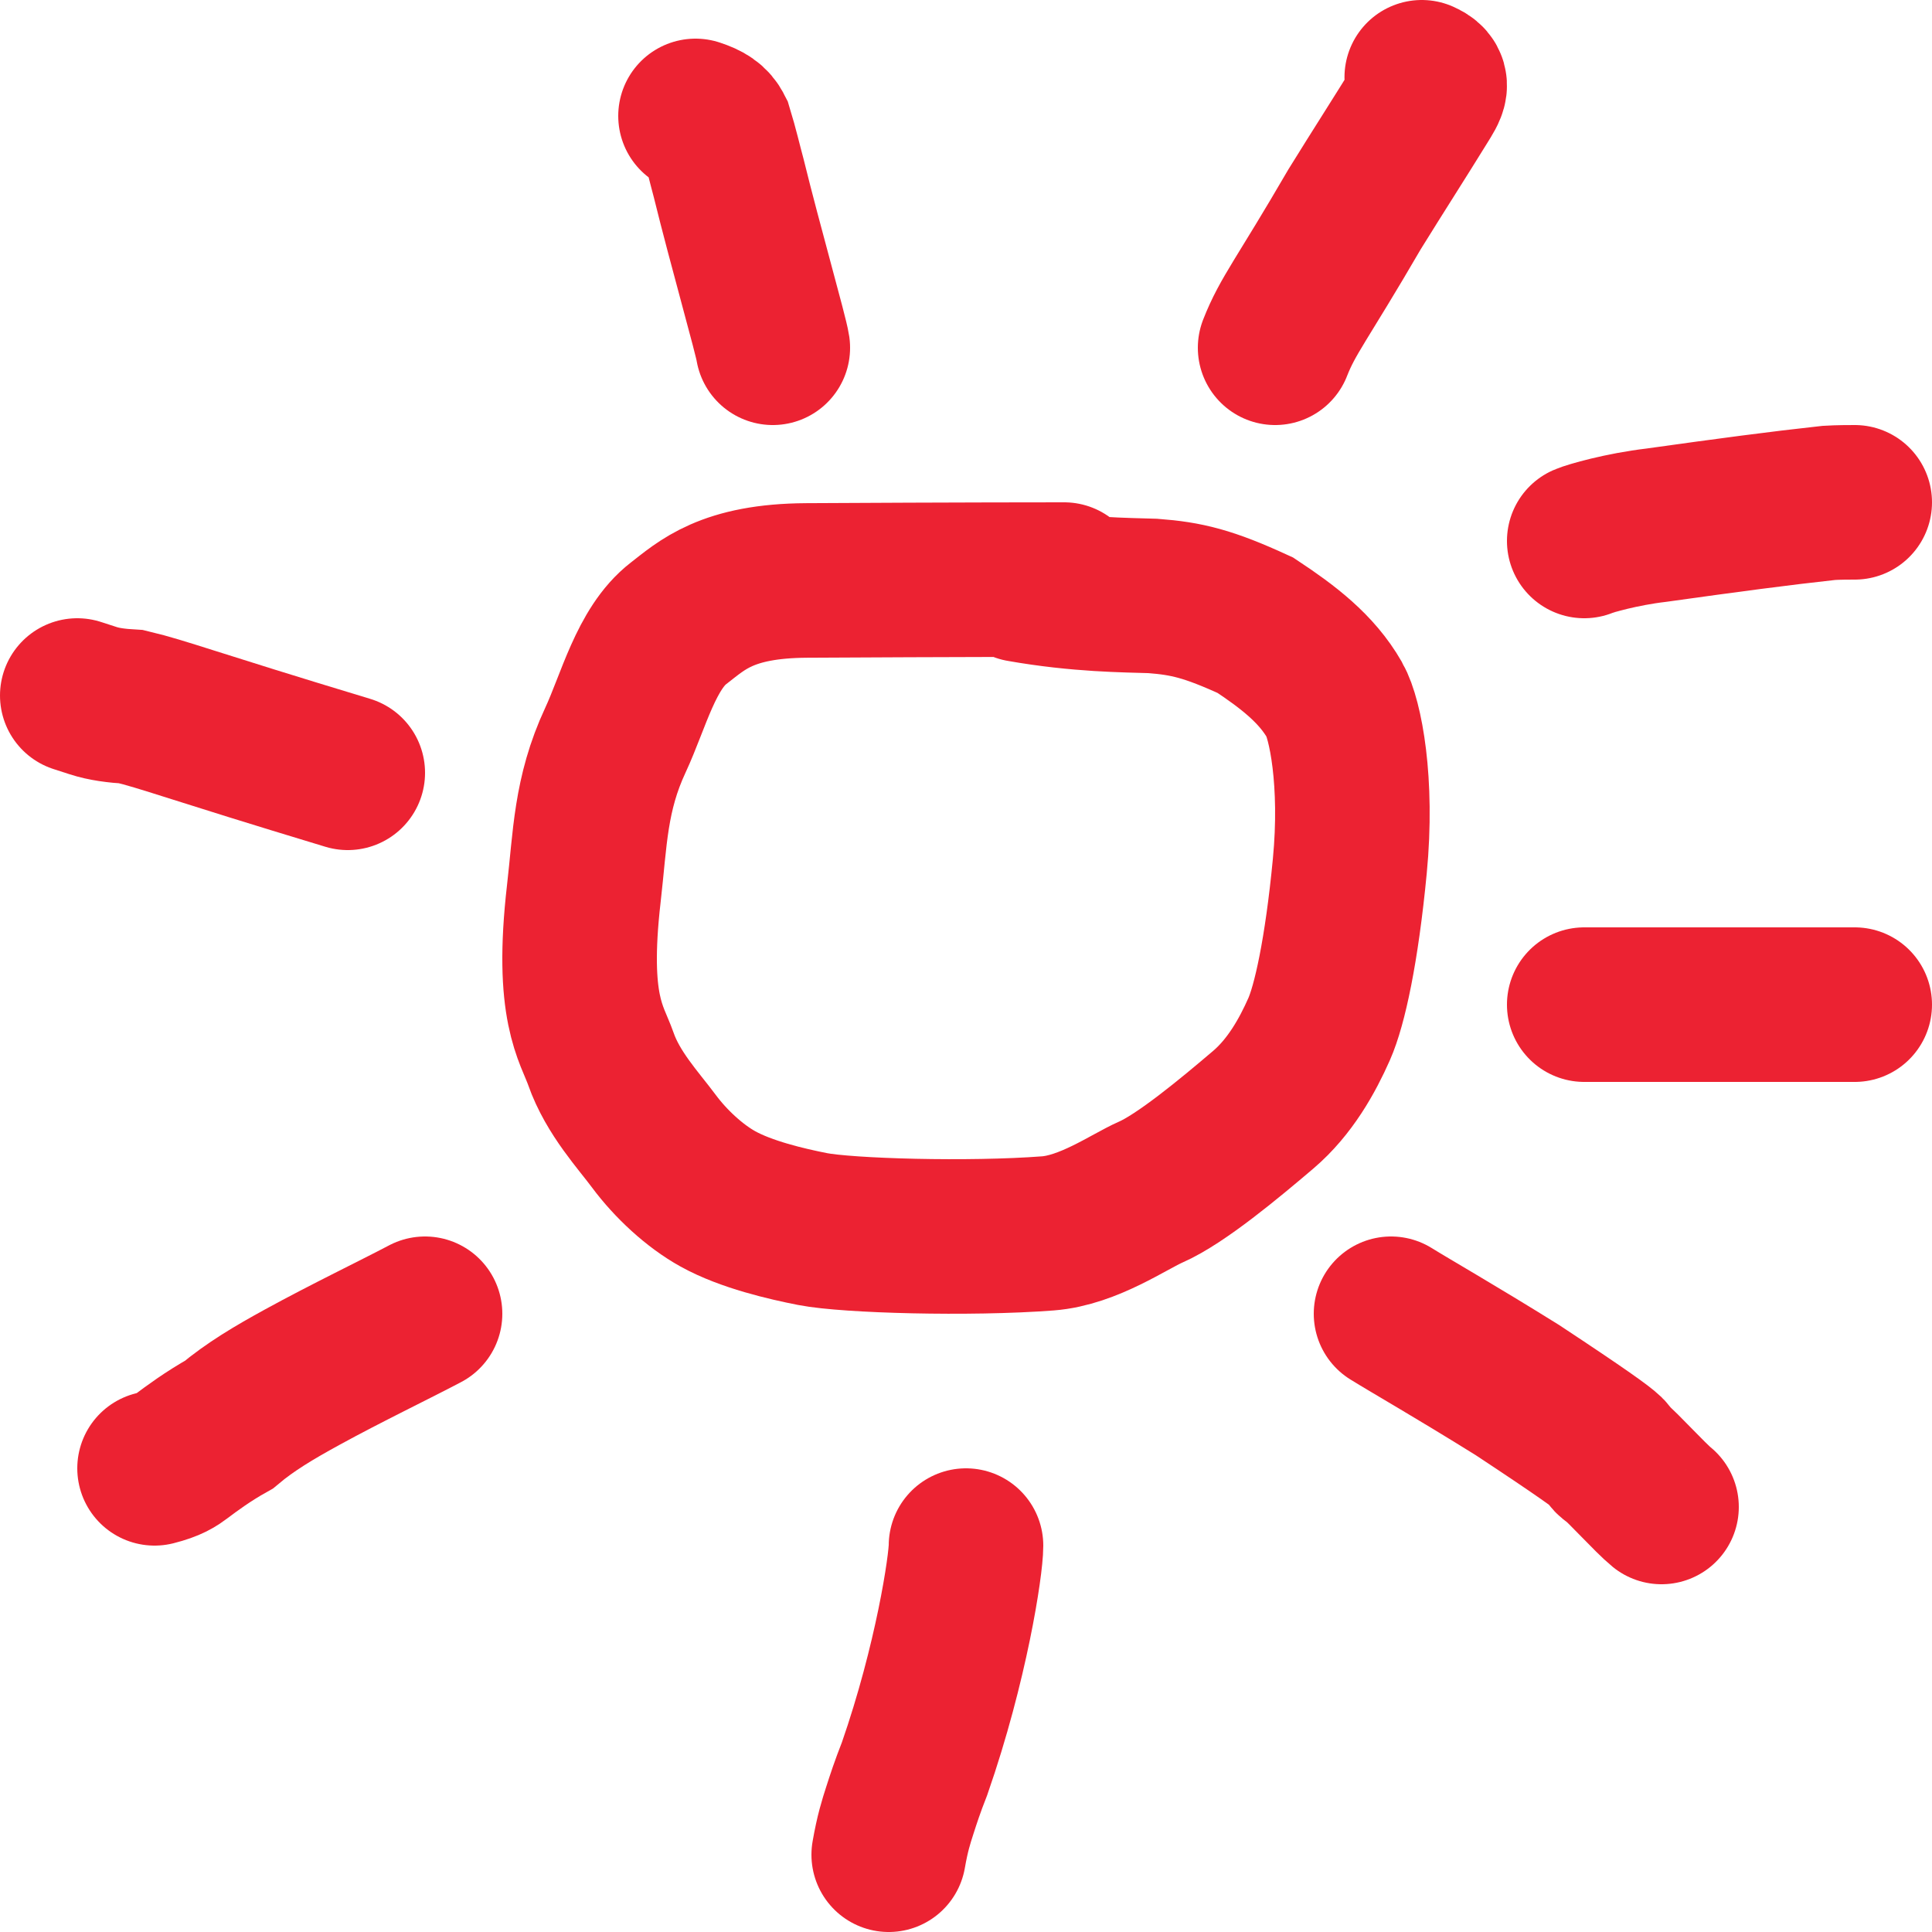 <?xml version="1.0" encoding="UTF-8"?> <svg xmlns="http://www.w3.org/2000/svg" width="50" height="50" viewBox="0 0 50 50" fill="none"><path d="M27.54 15C27.355 15 24.767 15 20.873 15.022C18.808 15.034 18.167 15.664 17.56 16.132C16.723 16.777 16.395 18.148 15.927 19.154C15.274 20.554 15.273 21.71 15.109 23.129C14.767 26.097 15.318 26.736 15.551 27.404C15.862 28.293 16.53 29.004 16.926 29.539C17.357 30.118 17.974 30.693 18.582 31.029C19.312 31.433 20.353 31.675 21.03 31.808C21.941 31.986 25.086 32.075 27.118 31.92C28.169 31.84 29.217 31.099 29.777 30.853C30.565 30.508 31.825 29.458 32.692 28.72C33.386 28.13 33.835 27.321 34.14 26.631C34.411 26.016 34.722 24.616 34.933 22.414C35.142 20.238 34.819 18.605 34.539 18.116C34.074 17.302 33.328 16.737 32.489 16.181C31.274 15.623 30.714 15.49 29.834 15.423C29.138 15.4 27.938 15.4 26.421 15.133" stroke="#EC2232" stroke-width="4" stroke-linecap="round"></path><path d="M33 9C33.329 8.159 33.69 7.767 35.056 5.417C35.7 4.377 36.2 3.604 36.791 2.646C37.022 2.275 37.112 2.14 36.795 2" stroke="#EC2232" stroke-width="4" stroke-linecap="round"></path><path d="M41 14C41.135 13.94 41.958 13.698 42.871 13.591C44.705 13.334 46.068 13.153 47.333 13.015C47.586 13 47.857 13 48 13" stroke="#EC2232" stroke-width="4" stroke-linecap="round"></path><path d="M36 34C36.515 34.32 37.646 34.964 39.267 35.973C42.692 38.233 41.241 37.42 41.807 37.836C41.949 37.928 42.714 38.768 43 39" stroke="#EC2232" stroke-width="4" stroke-linecap="round"></path><path d="M25 40C25 40.504 24.623 43.03 23.67 45.77C23.477 46.262 23.383 46.555 23.287 46.853C23.191 47.151 23.097 47.444 23 48" stroke="#EC2232" stroke-width="4" stroke-linecap="round"></path><path d="M11 34C10.227 34.408 8.944 35.025 7.825 35.639C7.085 36.044 6.473 36.409 5.924 36.87C5.374 37.178 4.962 37.486 4.688 37.691C4.55 37.794 4.415 37.895 4 38" stroke="#EC2232" stroke-width="4" stroke-linecap="round"></path><path d="M9 20C4.884 18.756 4.245 18.491 3.399 18.289C3.01 18.267 2.688 18.223 2.414 18.134C2.276 18.089 2.14 18.045 2 18" stroke="#EC2232" stroke-width="4" stroke-linecap="round"></path><path d="M20 9C19.953 8.676 19.291 6.368 18.858 4.608C18.763 4.259 18.667 3.84 18.525 3.375C18.43 3.187 18.289 3.095 18 3" stroke="#EC2232" stroke-width="4" stroke-linecap="round"></path><path d="M41 26C41.197 26 42.428 26 44.485 26C45.411 26 46.1 26 46.626 26C47.153 26 47.497 26 48 26" stroke="#EC2232" stroke-width="4" stroke-linecap="round"></path></svg> 